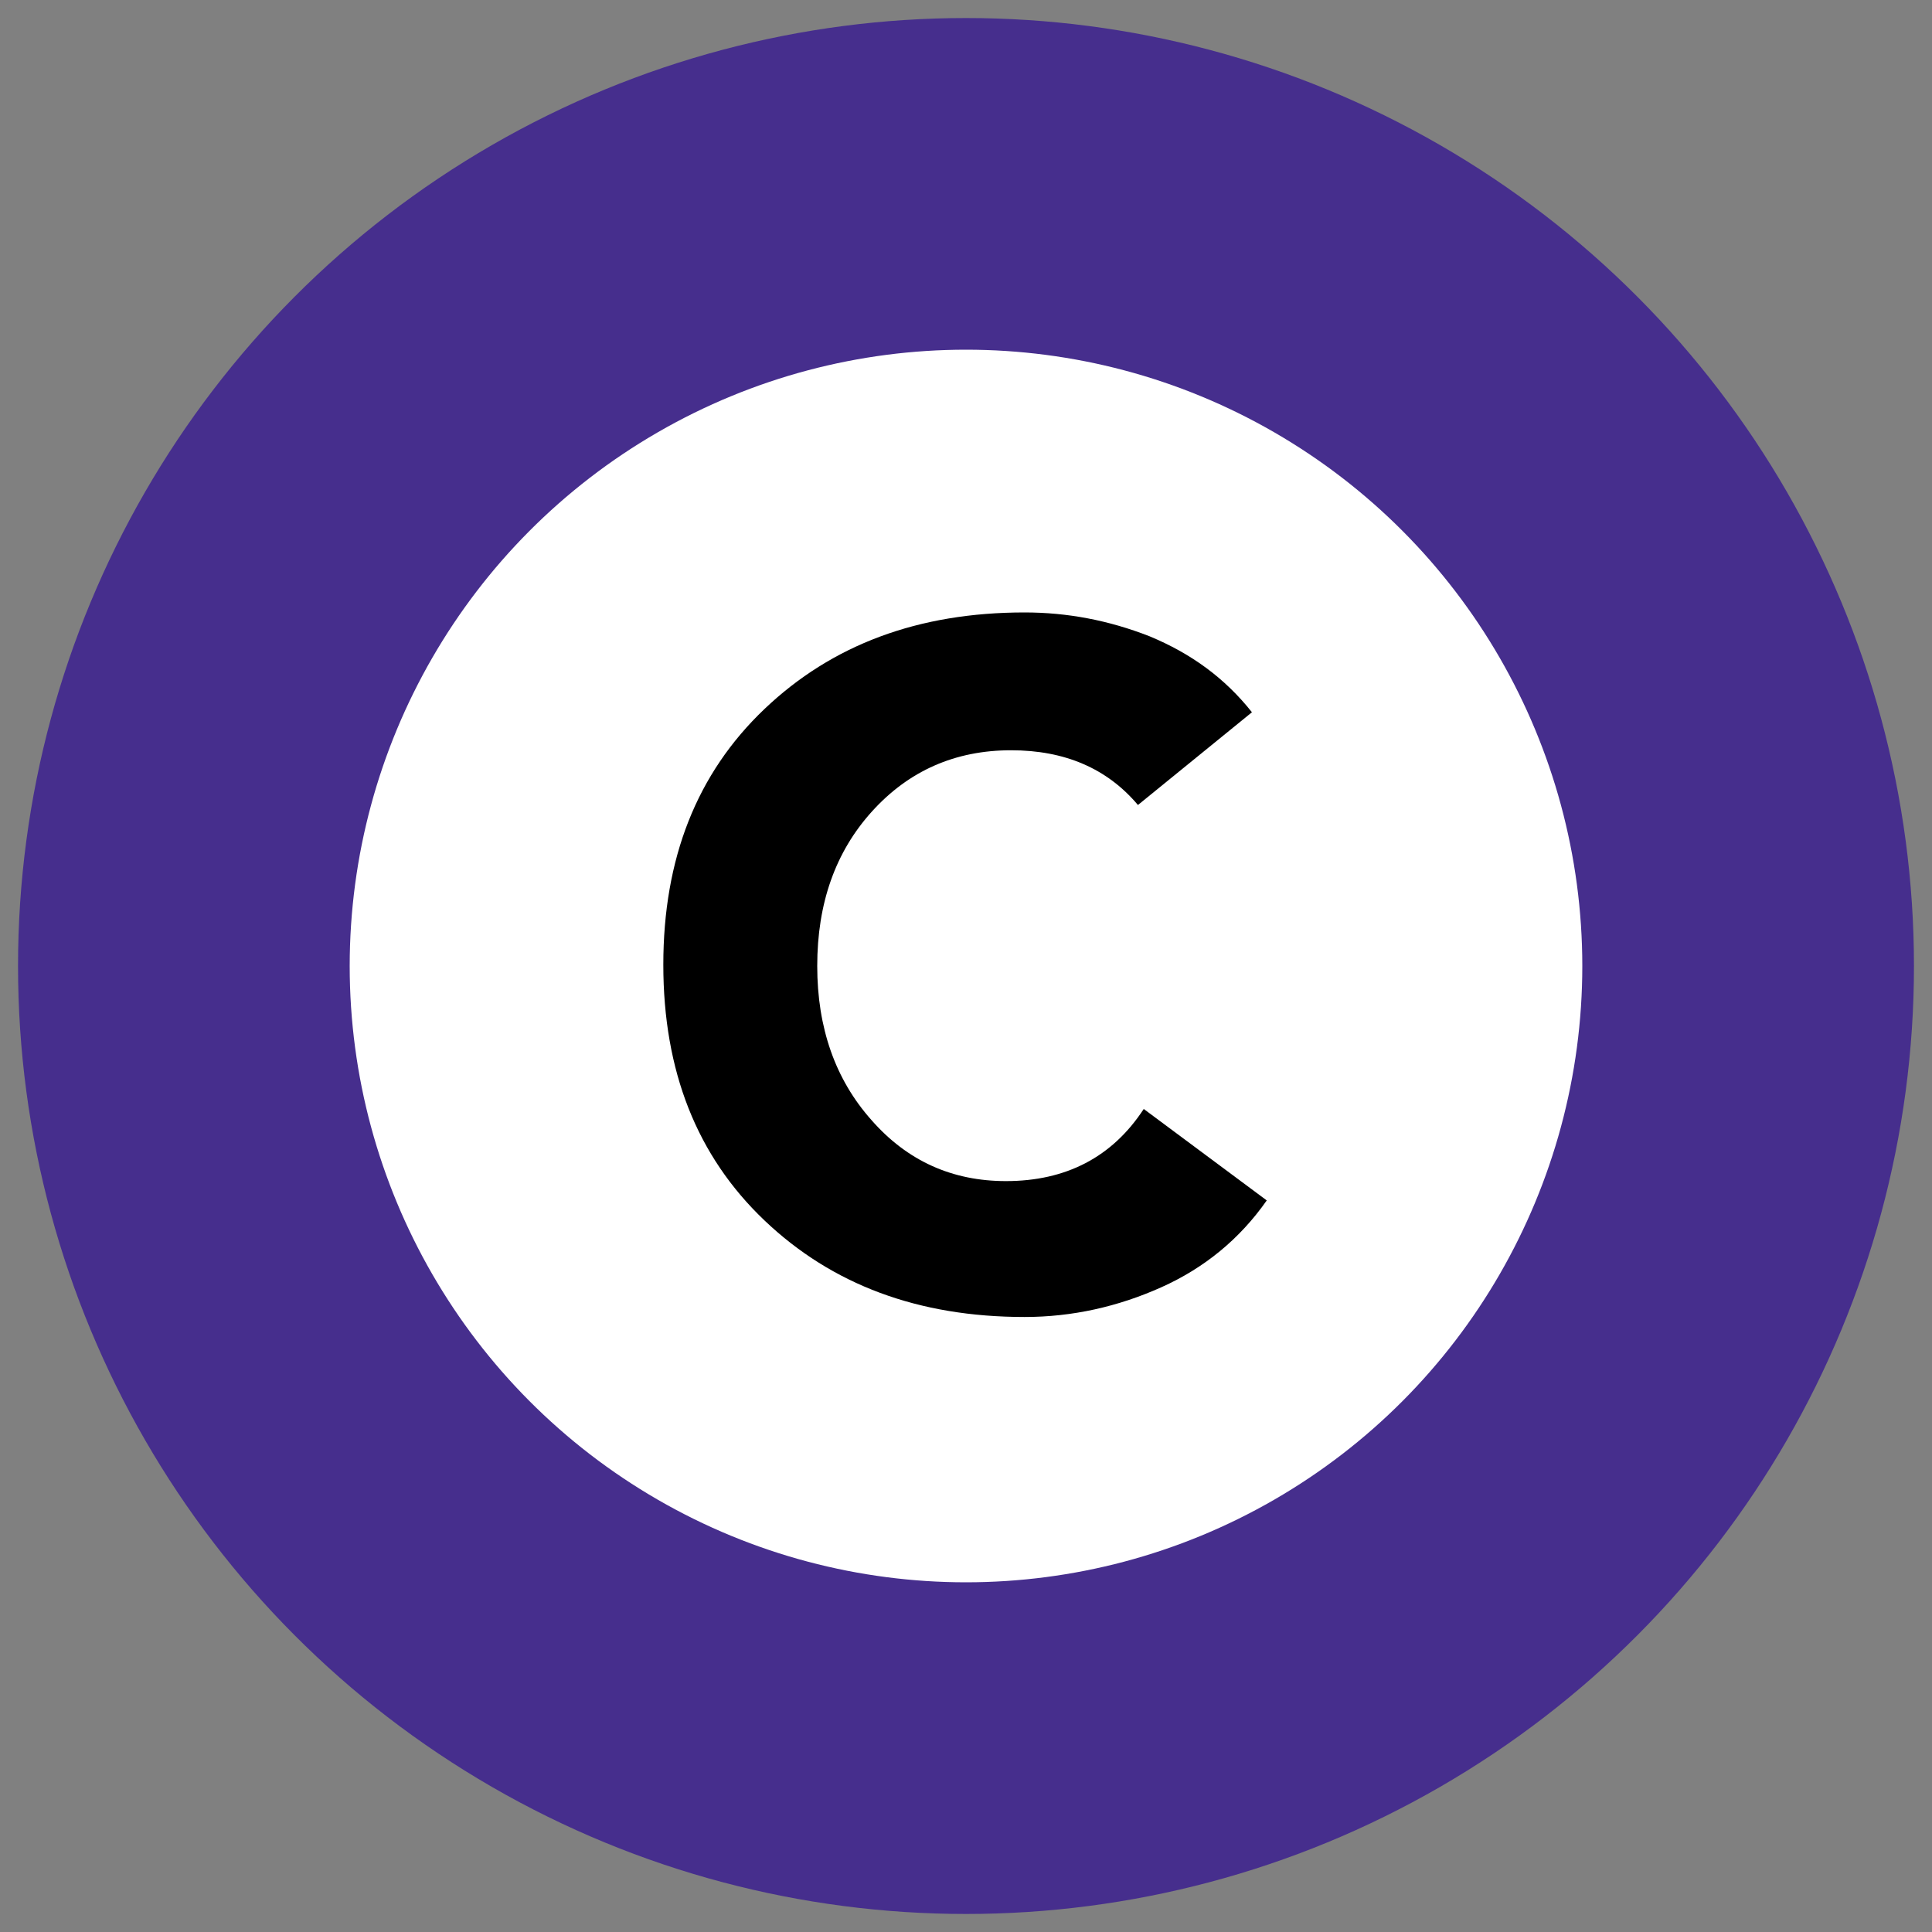 <svg xmlns="http://www.w3.org/2000/svg" xml:space="preserve" id="Layer_1" x="0" y="0" baseProfile="tiny" overflow="visible" version="1.2" viewBox="0 0 300 300"><rect x="0" y="0" width="300" height="300" fill="#808080" stroke="none"/><circle cx="150" cy="150" r="147.2" fill="#462E8D"/><circle cx="150" cy="150" r="95.7" fill="#FFF"/><path d="M194.4 110.6 176.7 125c-4.8-5.7-11.4-8.5-19.7-8.5-8.7 0-15.9 3.2-21.6 9.5-5.7 6.3-8.5 14.3-8.5 24 0 9.6 2.8 17.6 8.4 23.9 5.6 6.4 12.6 9.5 20.9 9.5 9.3 0 16.5-3.7 21.4-11.2l19.1 14.2c-4.2 6-9.7 10.5-16.4 13.5s-13.8 4.6-21.2 4.6c-16.5 0-29.9-5-40.4-15S103 166.3 103 149.8s5.2-29.7 15.7-39.7 23.9-15 40.4-15c6.6 0 13 1.2 19.4 3.7 6.5 2.7 11.7 6.5 15.9 11.8z"/></svg>